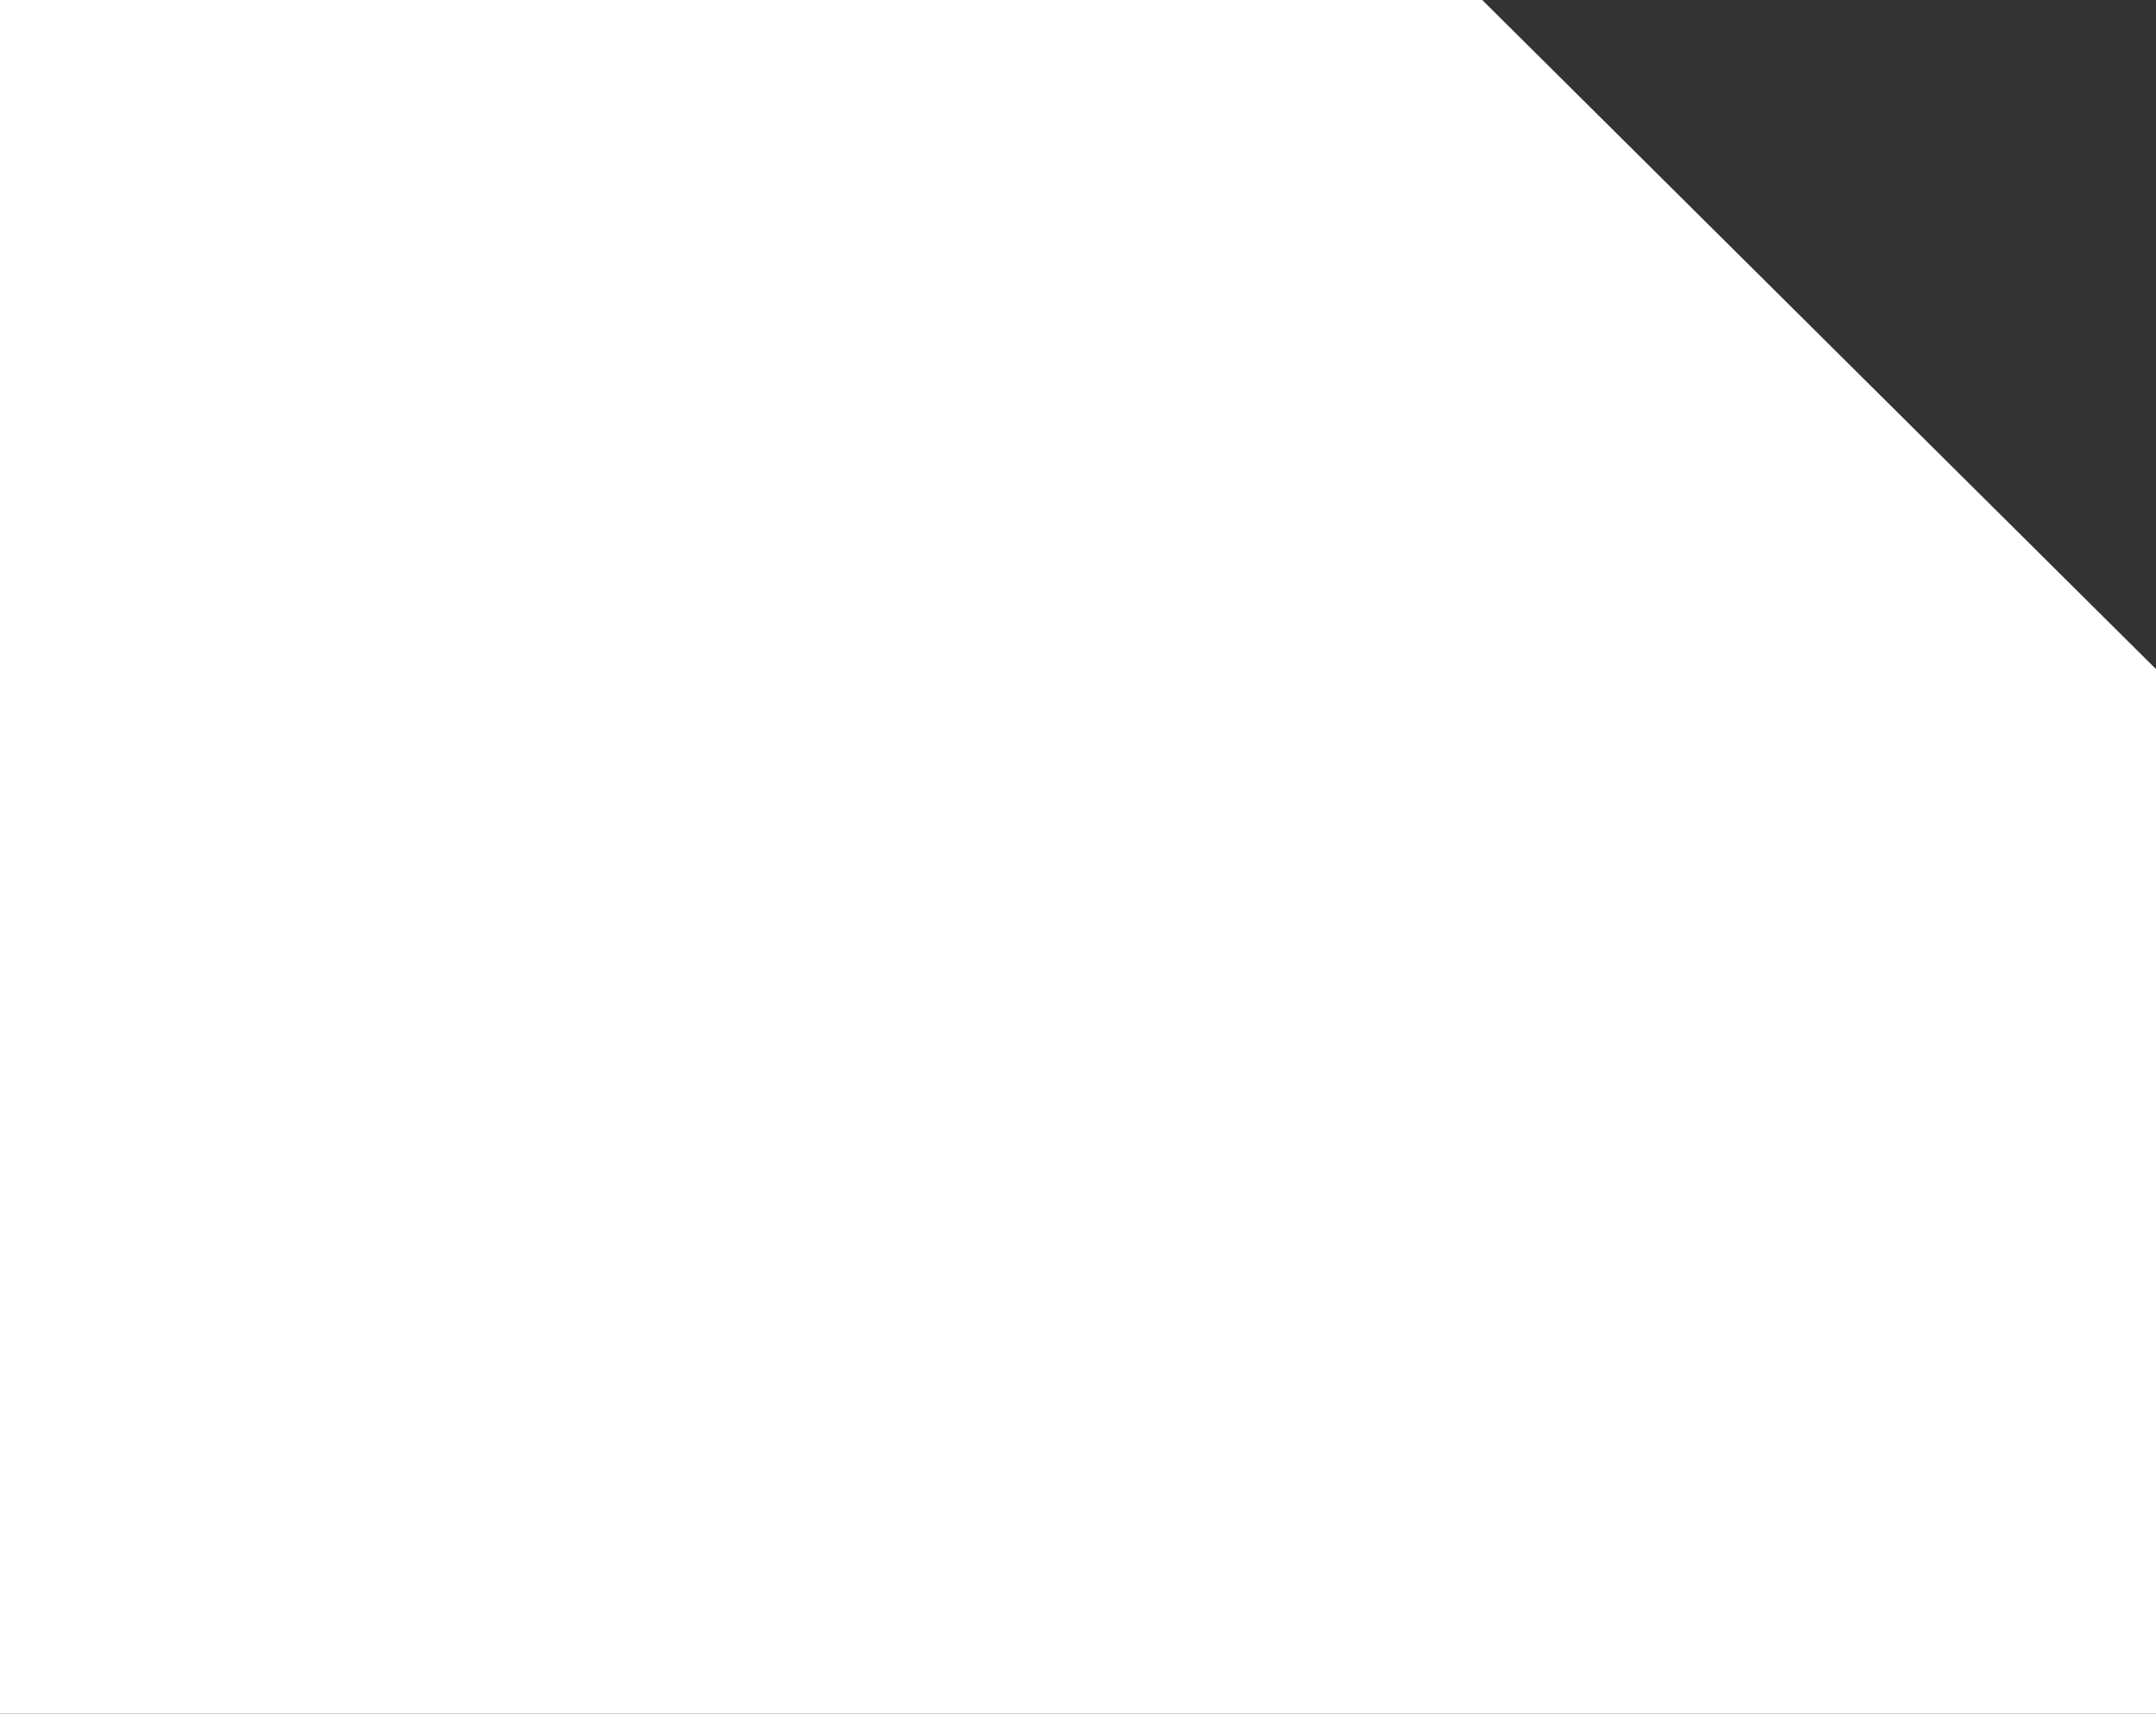 <?xml version="1.0" encoding="UTF-8"?> <svg xmlns="http://www.w3.org/2000/svg" width="448" height="356" viewBox="0 0 448 356" fill="none"><rect x="0" y="0" width="448" height="356" fill="#333333" stroke="none"/><path fill-rule="evenodd" clip-rule="evenodd" d="M448 48.093L448 356L0 356L0 5.14099e-05L308 1.22392e-05L448 1.03371e-05L448 2.80006e-05L308 1.22392e-05L448 139L448 48.093Z" fill="white"></path></svg> 